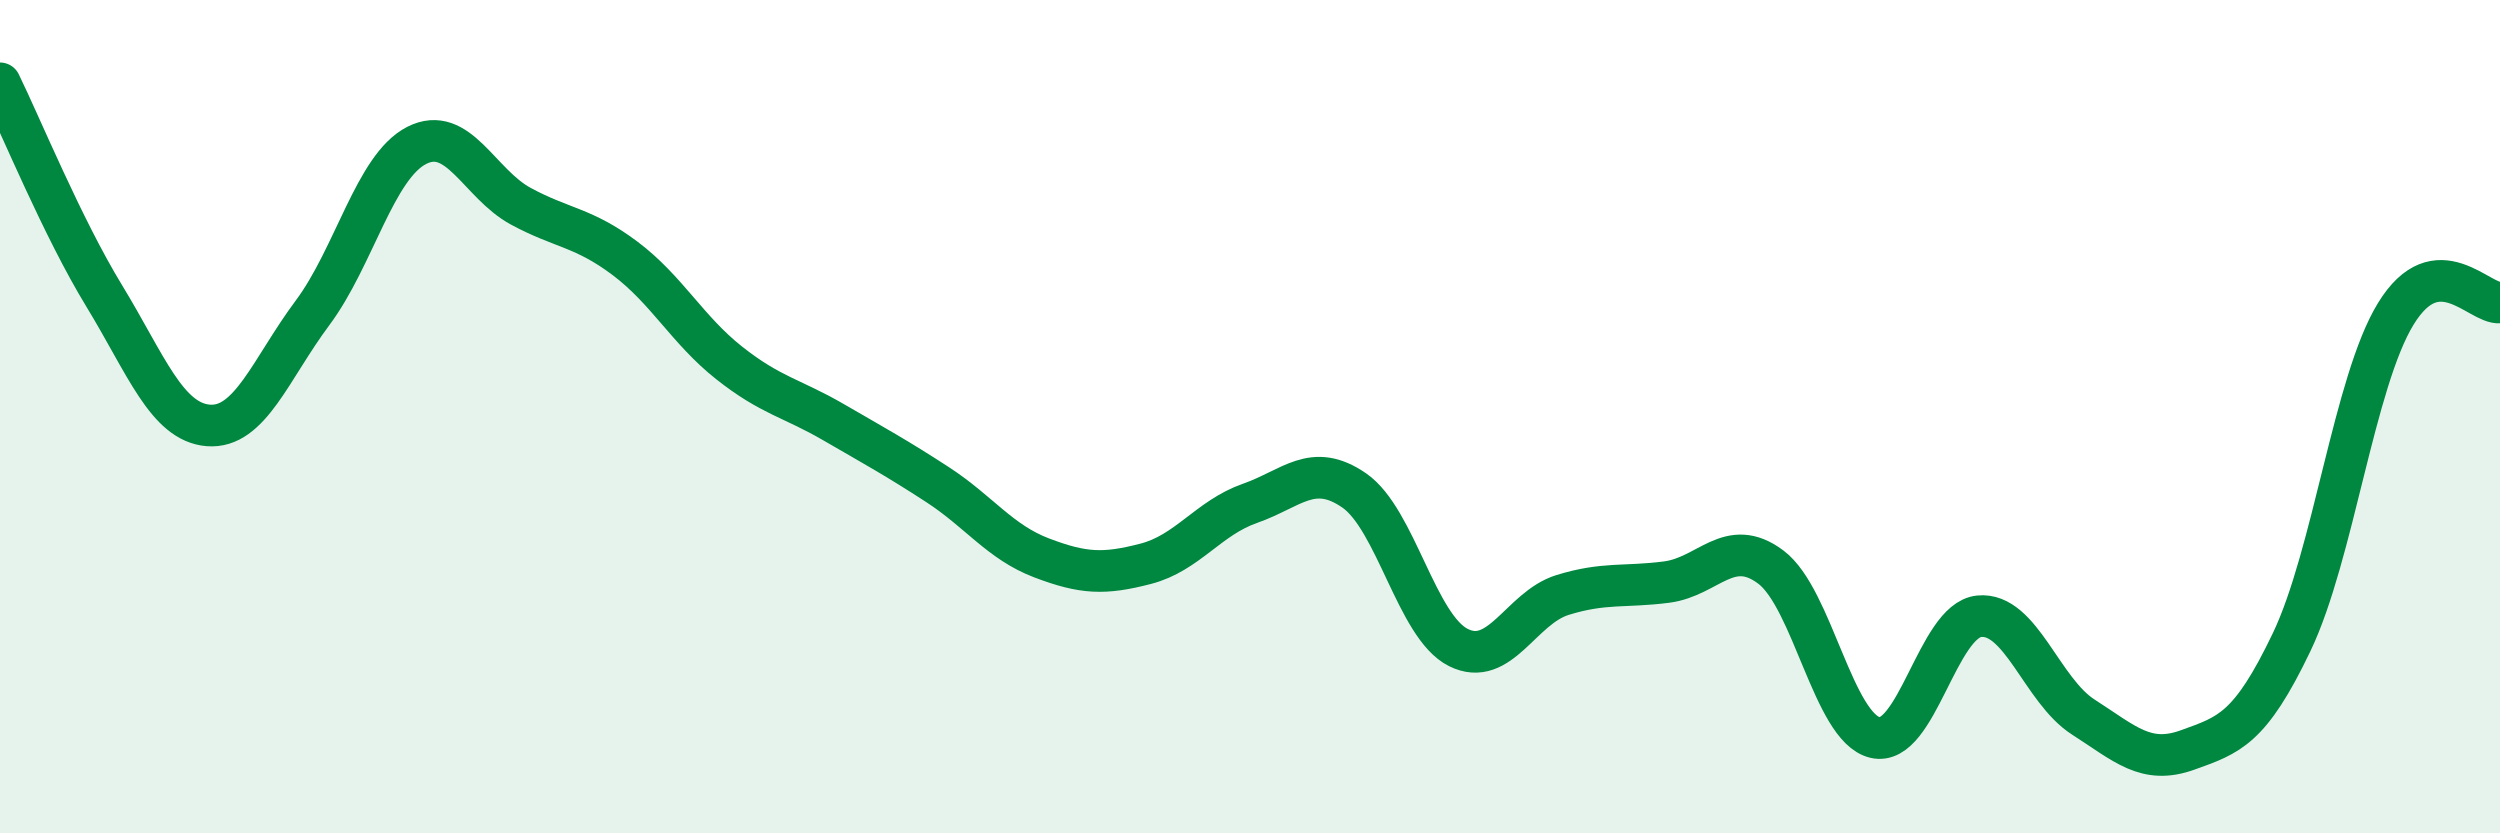 
    <svg width="60" height="20" viewBox="0 0 60 20" xmlns="http://www.w3.org/2000/svg">
      <path
        d="M 0,2 C 0.5,3.02 1.5,5.46 2.5,7.1 C 3.5,8.74 4,10.13 5,10.21 C 6,10.29 6.5,8.85 7.5,7.51 C 8.5,6.17 9,4 10,3.49 C 11,2.98 11.5,4.41 12.5,4.95 C 13.5,5.49 14,5.45 15,6.2 C 16,6.95 16.5,7.92 17.5,8.71 C 18.5,9.5 19,9.55 20,10.13 C 21,10.71 21.5,10.98 22.5,11.63 C 23.5,12.28 24,13.01 25,13.39 C 26,13.77 26.5,13.79 27.5,13.53 C 28.5,13.27 29,12.43 30,12.08 C 31,11.73 31.5,11.08 32.5,11.77 C 33.5,12.46 34,15.04 35,15.54 C 36,16.04 36.5,14.59 37.5,14.28 C 38.5,13.97 39,14.1 40,13.97 C 41,13.84 41.5,12.86 42.5,13.61 C 43.5,14.36 44,17.46 45,17.7 C 46,17.94 46.5,14.89 47.5,14.79 C 48.5,14.69 49,16.57 50,17.21 C 51,17.85 51.5,18.36 52.5,18 C 53.5,17.64 54,17.5 55,15.41 C 56,13.32 56.5,9.16 57.5,7.53 C 58.5,5.9 59.5,7.31 60,7.26L60 20L0 20Z"
        fill="#008740"
        opacity="0.1"
        stroke-linecap="round"
        stroke-linejoin="round"
      />
      <path
        d="M 0,2 C 0.5,3.02 1.5,5.46 2.5,7.1 C 3.5,8.74 4,10.13 5,10.21 C 6,10.29 6.5,8.85 7.5,7.51 C 8.5,6.17 9,4 10,3.49 C 11,2.98 11.5,4.41 12.5,4.95 C 13.5,5.49 14,5.45 15,6.2 C 16,6.95 16.5,7.92 17.5,8.71 C 18.5,9.5 19,9.55 20,10.13 C 21,10.71 21.5,10.98 22.5,11.63 C 23.5,12.28 24,13.01 25,13.39 C 26,13.77 26.5,13.79 27.5,13.53 C 28.5,13.27 29,12.43 30,12.08 C 31,11.73 31.5,11.08 32.5,11.77 C 33.5,12.46 34,15.04 35,15.54 C 36,16.04 36.5,14.59 37.5,14.28 C 38.5,13.97 39,14.1 40,13.97 C 41,13.84 41.5,12.86 42.5,13.61 C 43.5,14.36 44,17.46 45,17.7 C 46,17.94 46.5,14.89 47.5,14.79 C 48.5,14.69 49,16.57 50,17.21 C 51,17.85 51.5,18.36 52.5,18 C 53.5,17.64 54,17.5 55,15.41 C 56,13.32 56.5,9.16 57.5,7.53 C 58.5,5.9 59.5,7.31 60,7.26"
        stroke="#008740"
        stroke-width="1"
        fill="none"
        stroke-linecap="round"
        stroke-linejoin="round"
      />
    </svg>
  